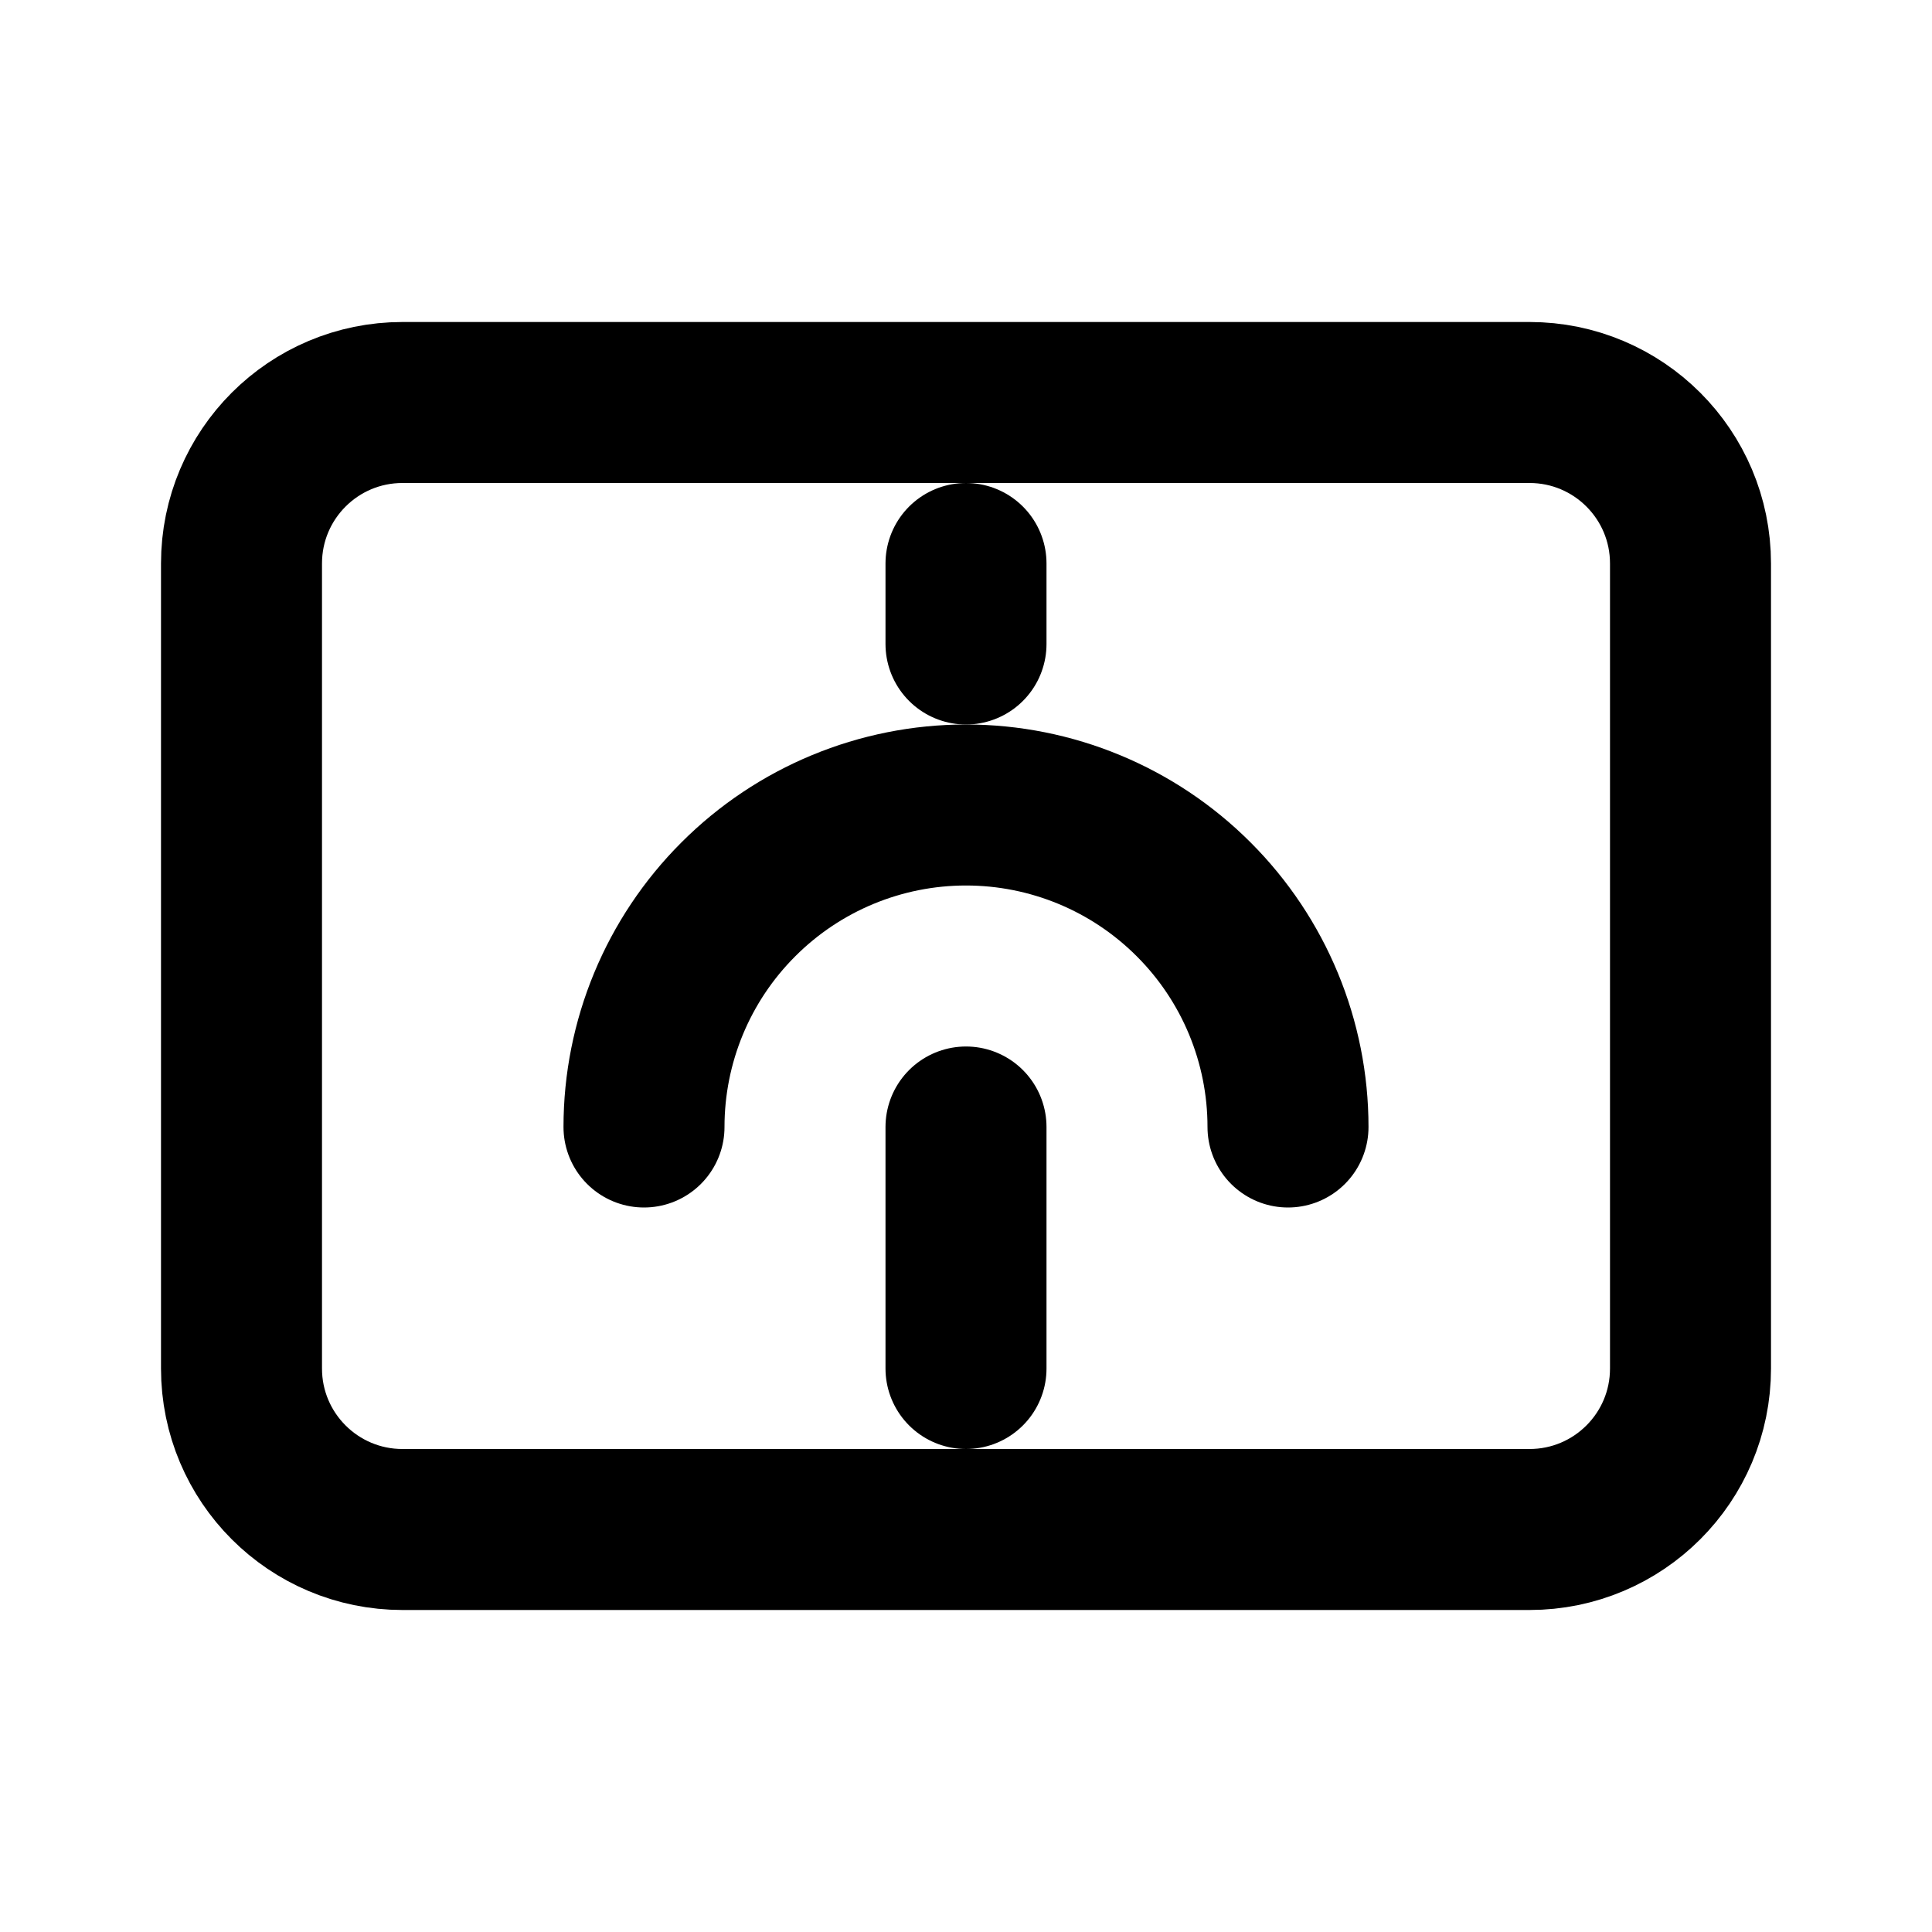 <?xml version="1.0" encoding="UTF-8"?>
<svg width="24" height="24" viewBox="0 0 24 24" fill="none" xmlns="http://www.w3.org/2000/svg">
  <path d="M19 5H5C3.895 5 3 5.895 3 7V17C3 18.105 3.895 19 5 19H19C20.105 19 21 18.105 21 17V7C21 5.895 20.105 5 19 5Z" stroke="currentColor" stroke-width="2" stroke-linecap="round" stroke-linejoin="round"/>
  <path d="M16 14C16 12.939 15.579 11.922 14.828 11.172C14.078 10.421 13.061 10 12 10C10.939 10 9.922 10.421 9.172 11.172C8.421 11.922 8 12.939 8 14" stroke="currentColor" stroke-width="2" stroke-linecap="round" stroke-linejoin="round"/>
  <path d="M12 14V17" stroke="currentColor" stroke-width="2" stroke-linecap="round" stroke-linejoin="round"/>
  <path d="M12 7V8" stroke="currentColor" stroke-width="2" stroke-linecap="round" stroke-linejoin="round"/>
</svg>
